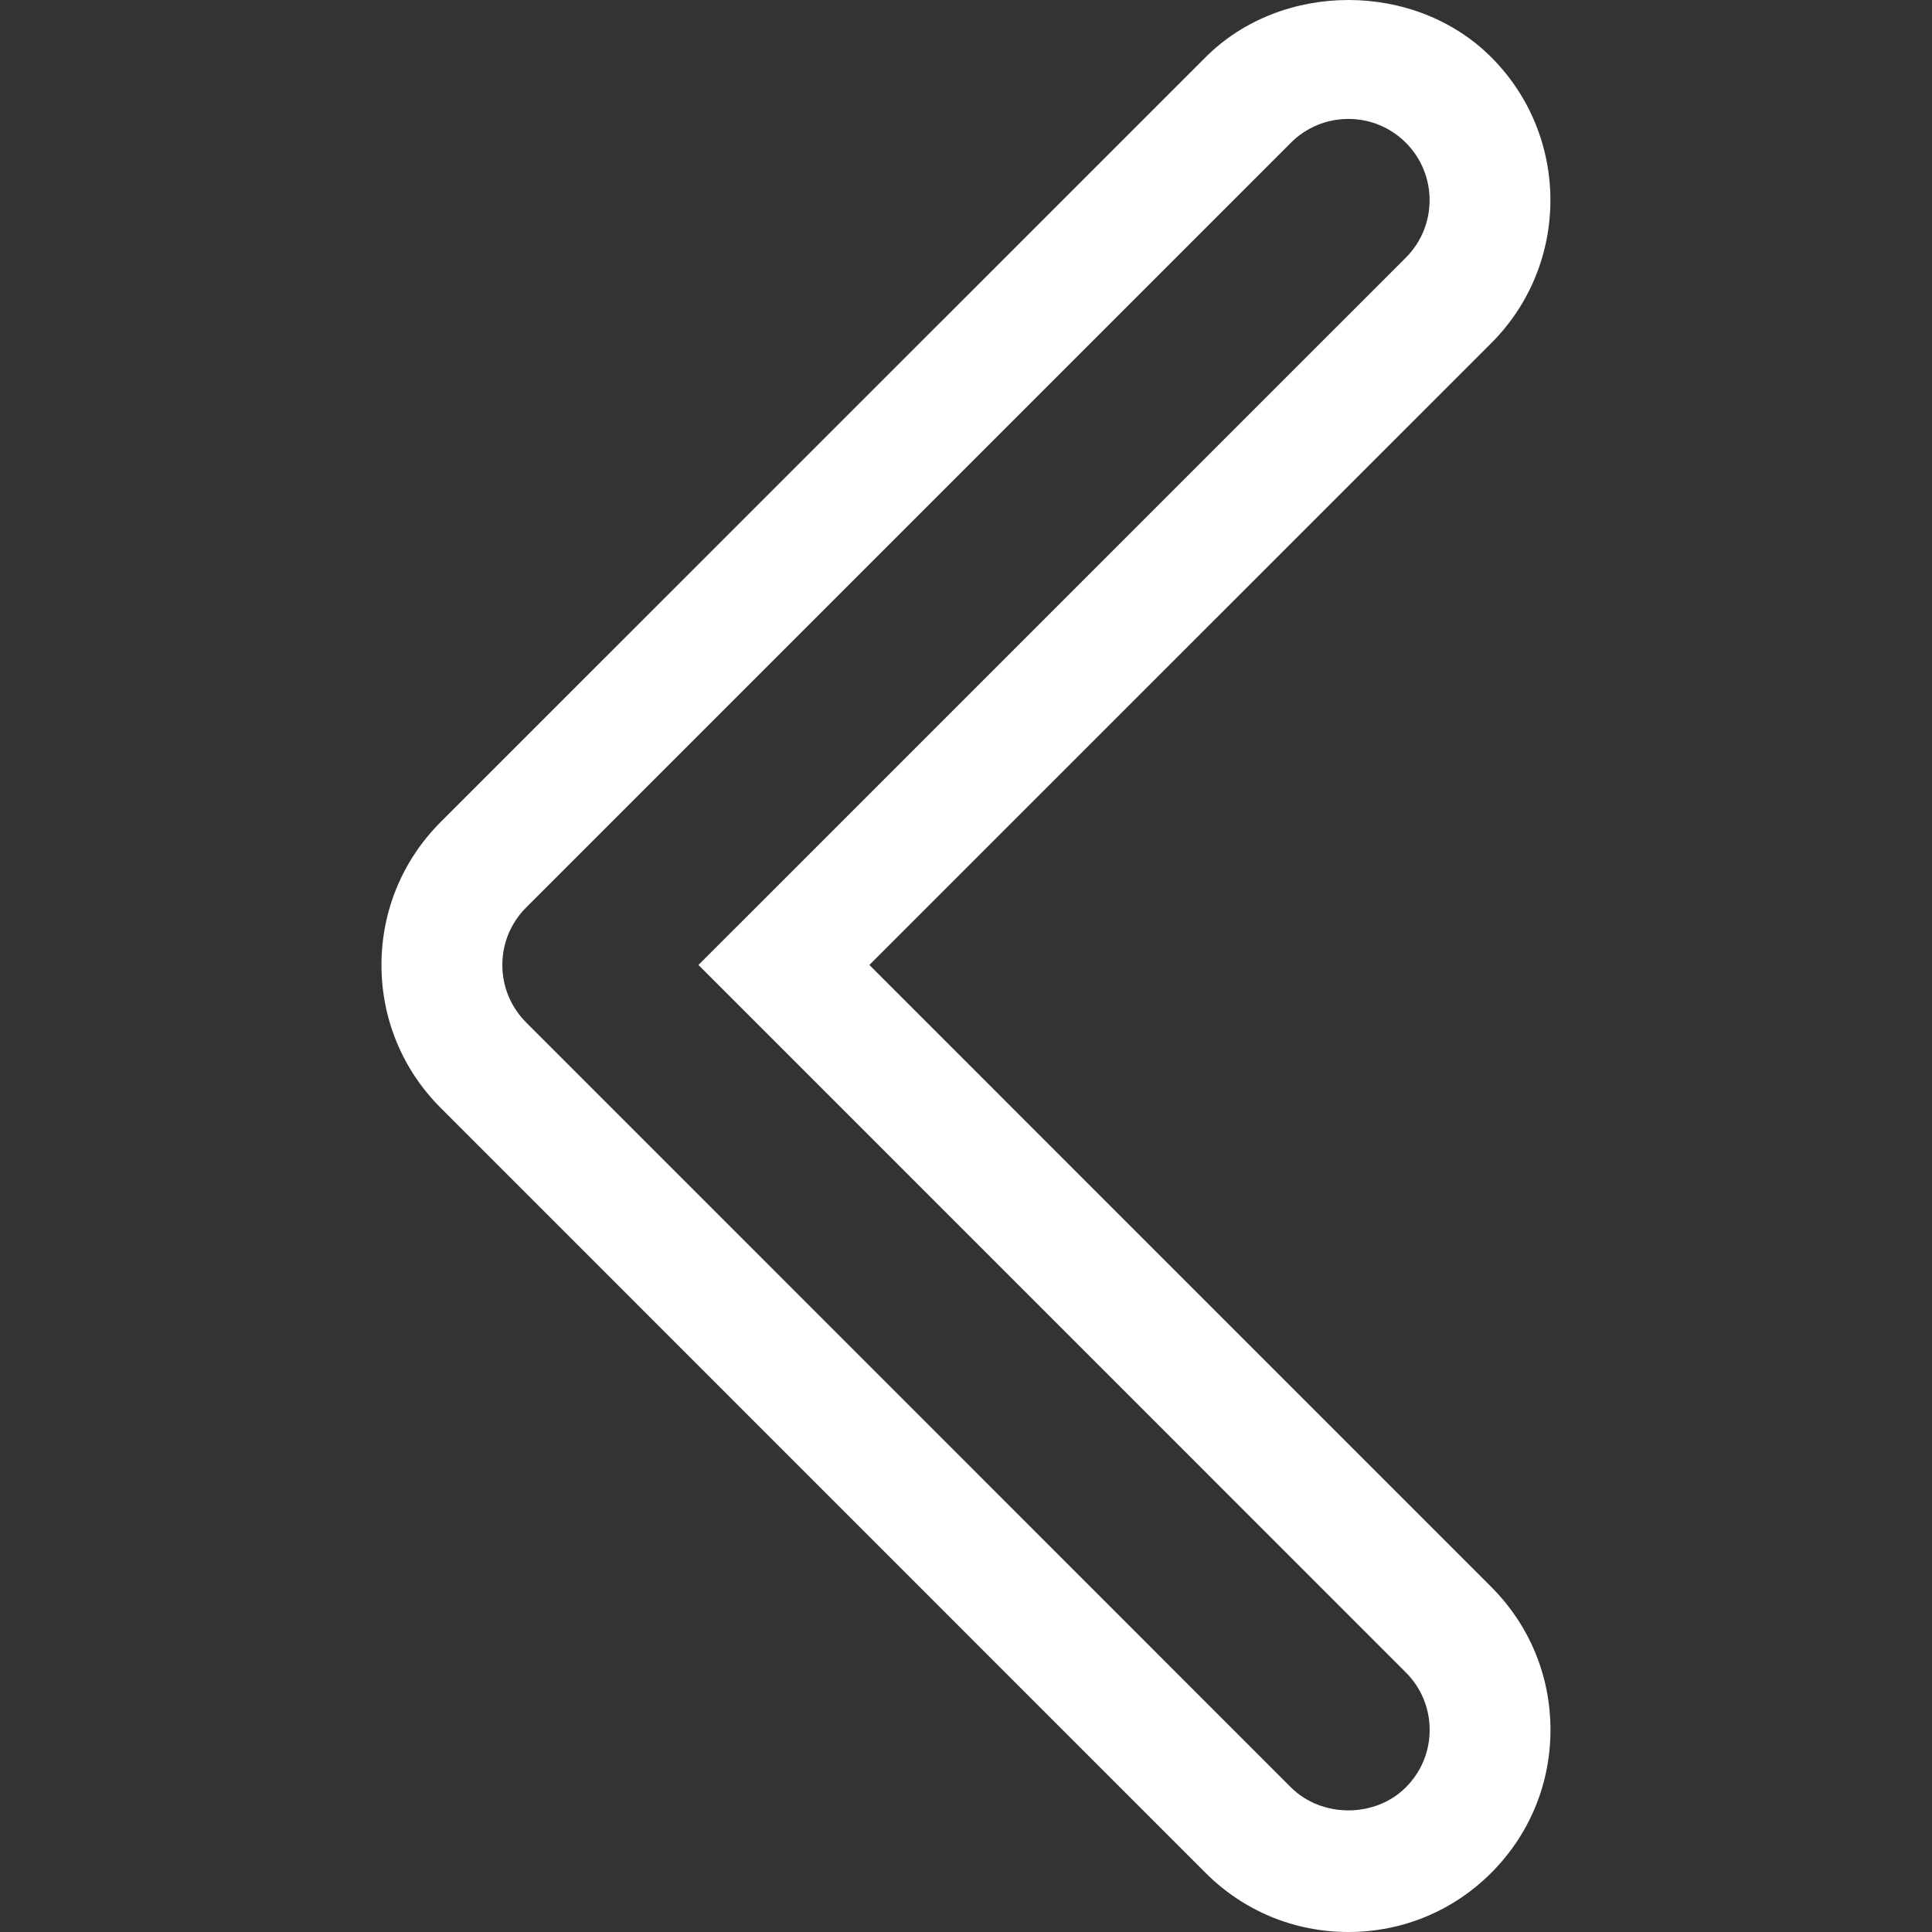 <?xml version="1.0" encoding="iso-8859-1"?>
<!-- Generator: Adobe Illustrator 18.1.1, SVG Export Plug-In . SVG Version: 6.00 Build 0)  -->
<svg xmlns="http://www.w3.org/2000/svg" xmlns:xlink="http://www.w3.org/1999/xlink" version="1.1" id="Capa_1" x="0px" y="0px" viewBox="0 0 31.968 31.968" style="enable-background:new 0 0 31.968 31.968;" xml:space="preserve" width="512px" height="512px">
<rect x="0" y="0" width="31.968" height="31.968" fill="#333333" stroke="none"/>
<path d="M22.311,31.968c-0.894,0-1.734-0.348-2.365-0.98L7.292,18.332C6.66,17.7,6.312,16.86,6.312,15.967s0.348-1.733,0.979-2.365  L19.947,0.948c1.263-1.264,3.467-1.264,4.729,0c1.304,1.304,1.304,3.425,0,4.729L14.385,15.967l10.291,10.292  c0.632,0.632,0.979,1.472,0.979,2.365c0,0.894-0.348,1.733-0.98,2.365C24.045,31.62,23.205,31.968,22.311,31.968z M22.311,1.968  c-0.359,0-0.697,0.14-0.951,0.394L8.706,15.016c-0.254,0.254-0.394,0.592-0.394,0.951s0.14,0.697,0.394,0.951l12.655,12.657  c0.508,0.508,1.394,0.507,1.9,0c0.255-0.254,0.395-0.592,0.395-0.951c0-0.359-0.14-0.697-0.394-0.951L11.557,15.967L23.262,4.263  c0.524-0.524,0.524-1.377,0-1.901C23.008,2.108,22.67,1.968,22.311,1.968z" fill="#FFFFFF"/>
<g>
</g>
<g>
</g>
<g>
</g>
<g>
</g>
<g>
</g>
<g>
</g>
<g>
</g>
<g>
</g>
<g>
</g>
<g>
</g>
<g>
</g>
<g>
</g>
<g>
</g>
<g>
</g>
<g>
</g>
</svg>
